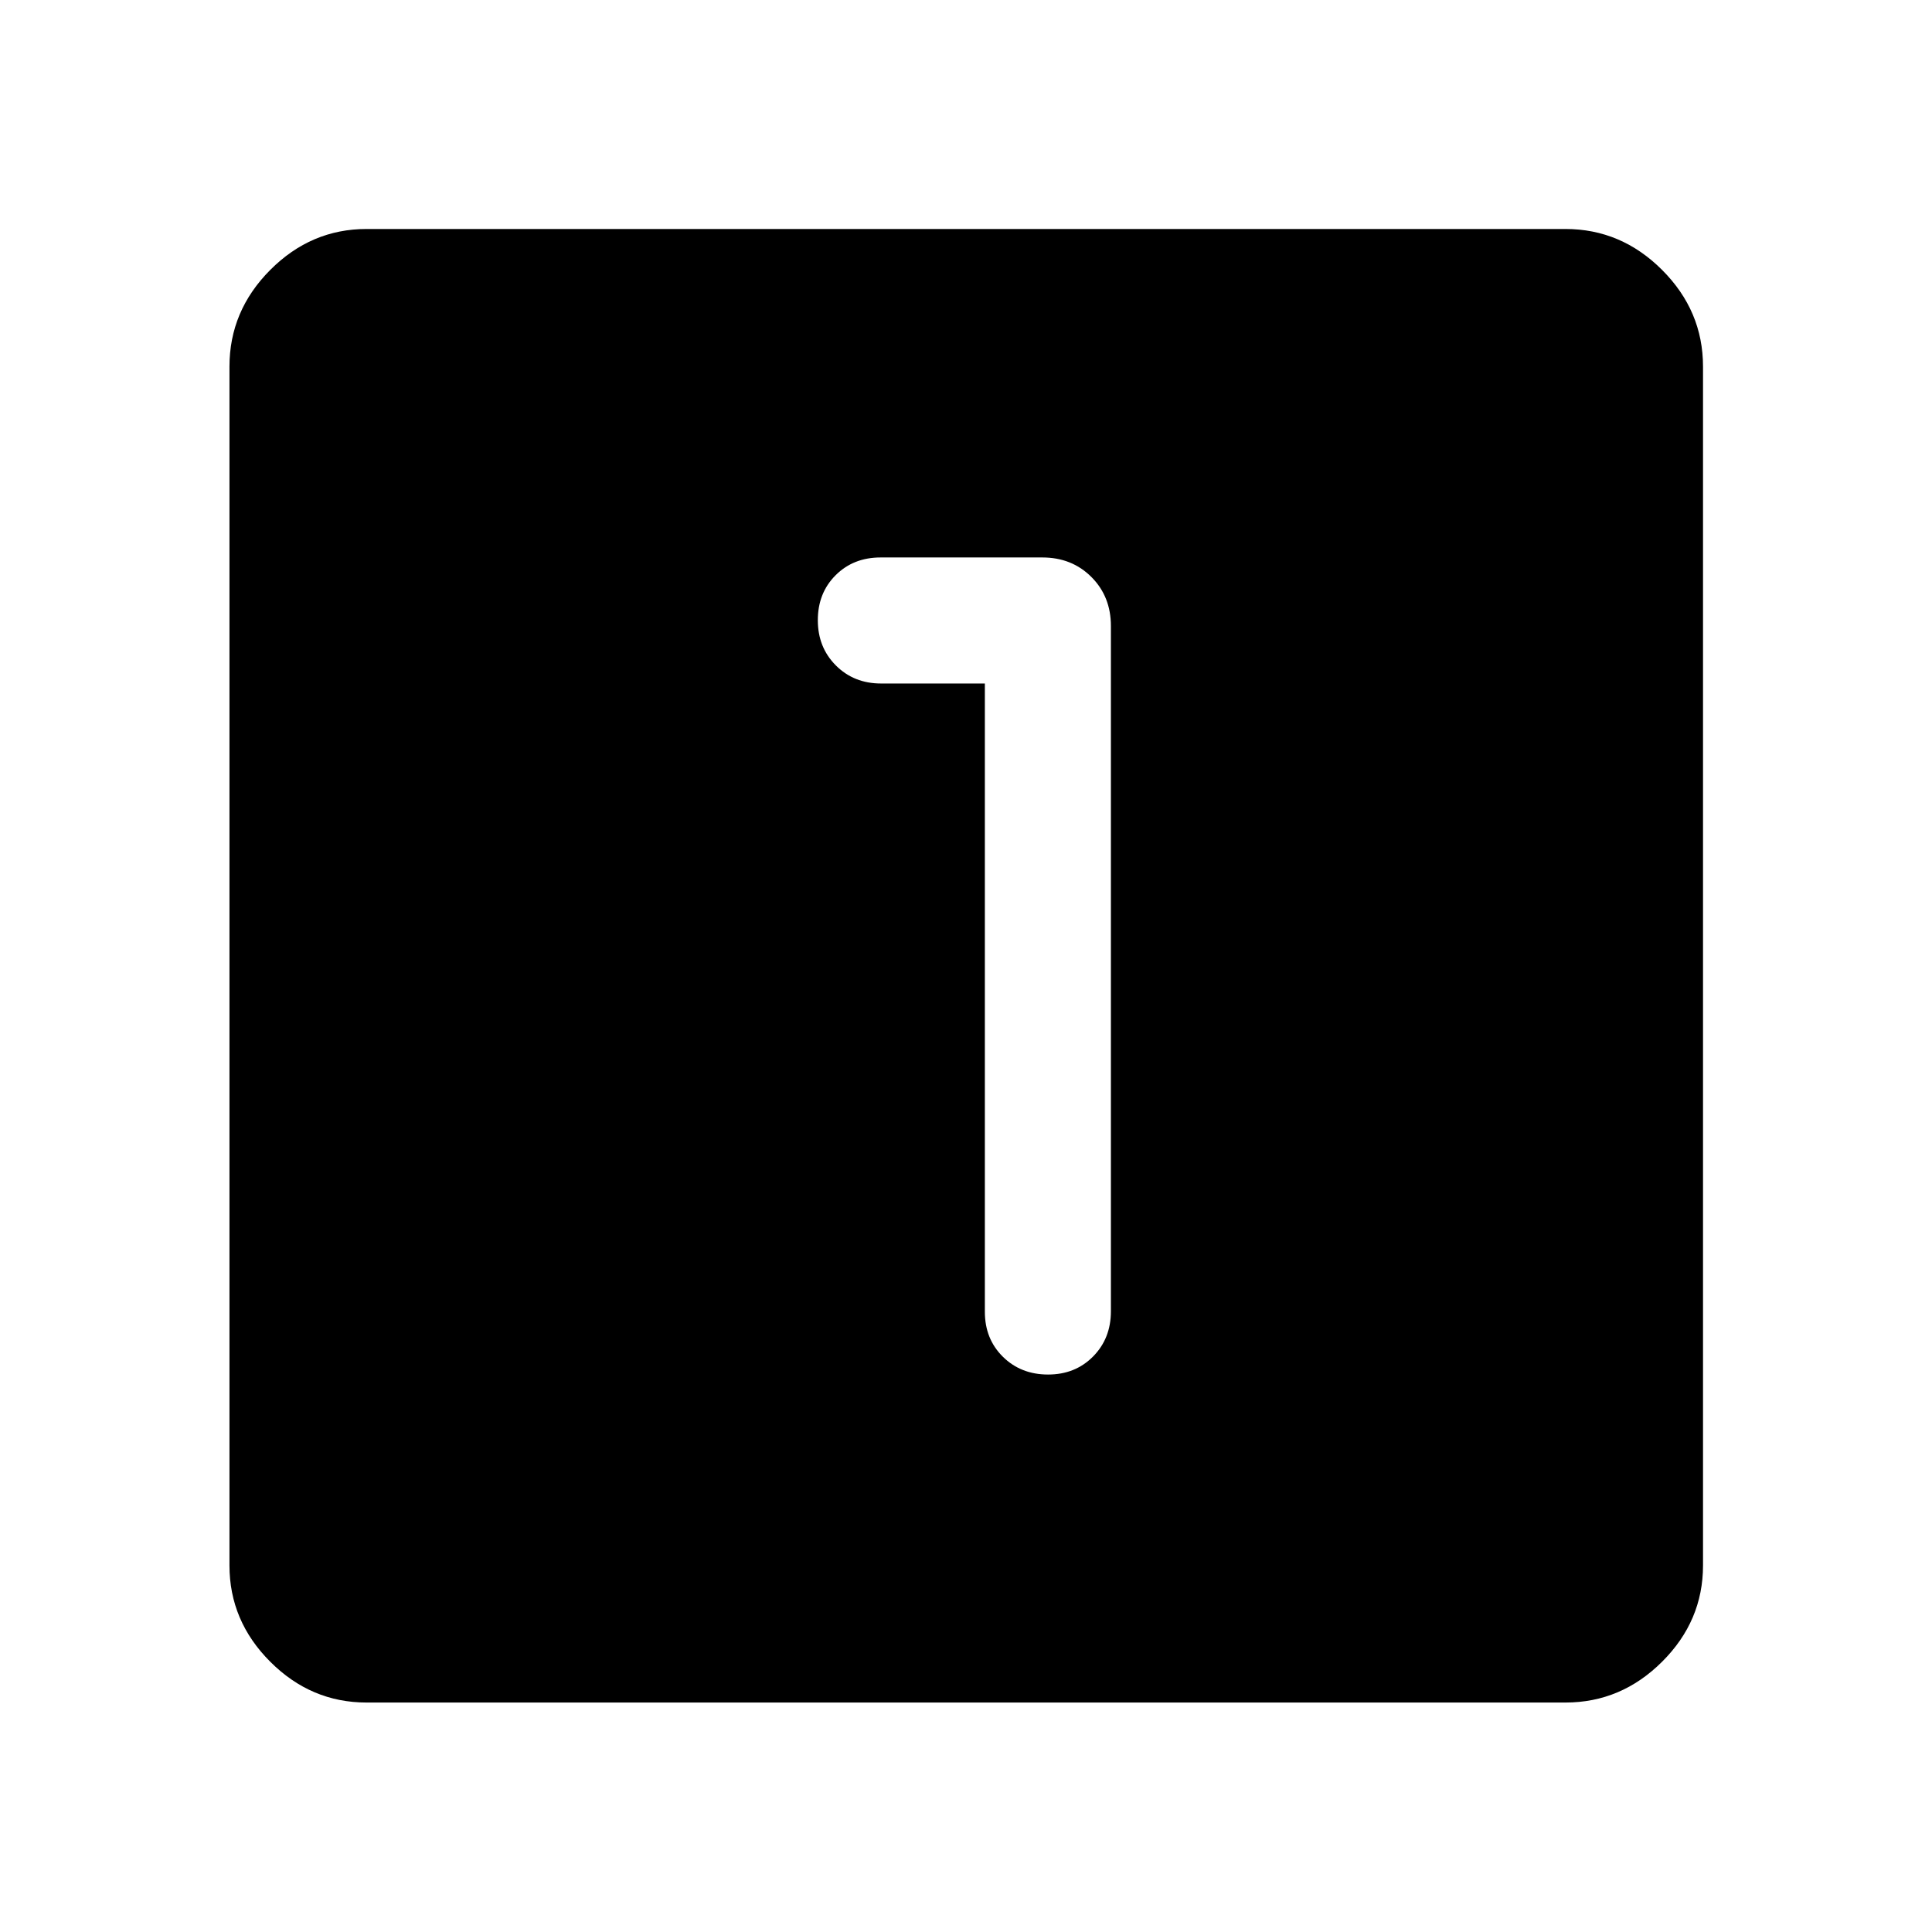 <svg xmlns="http://www.w3.org/2000/svg" width="48" height="48" viewBox="0 -960 960 960"><path d="M489.37-620.37v312.17q0 13.52 8.95 22.36 8.96 8.84 22.46 8.84t22.36-8.96q8.86-8.96 8.86-22.47v-340.5q0-14.68-9.7-24.37-9.69-9.7-24.37-9.7h-80.36q-13.52 0-22.36 8.83-8.84 8.84-8.84 22.34t8.96 22.48q8.96 8.98 22.47 8.98h51.57ZM182.15-114.02q-27.6 0-47.86-20.27-20.27-20.26-20.27-47.86v-595.7q0-27.7 20.27-48.03 20.26-20.34 47.86-20.34h595.7q27.7 0 48.03 20.34 20.34 20.33 20.34 48.03v595.7q0 27.6-20.34 47.86-20.33 20.27-48.03 20.27h-595.7Z"/></svg>